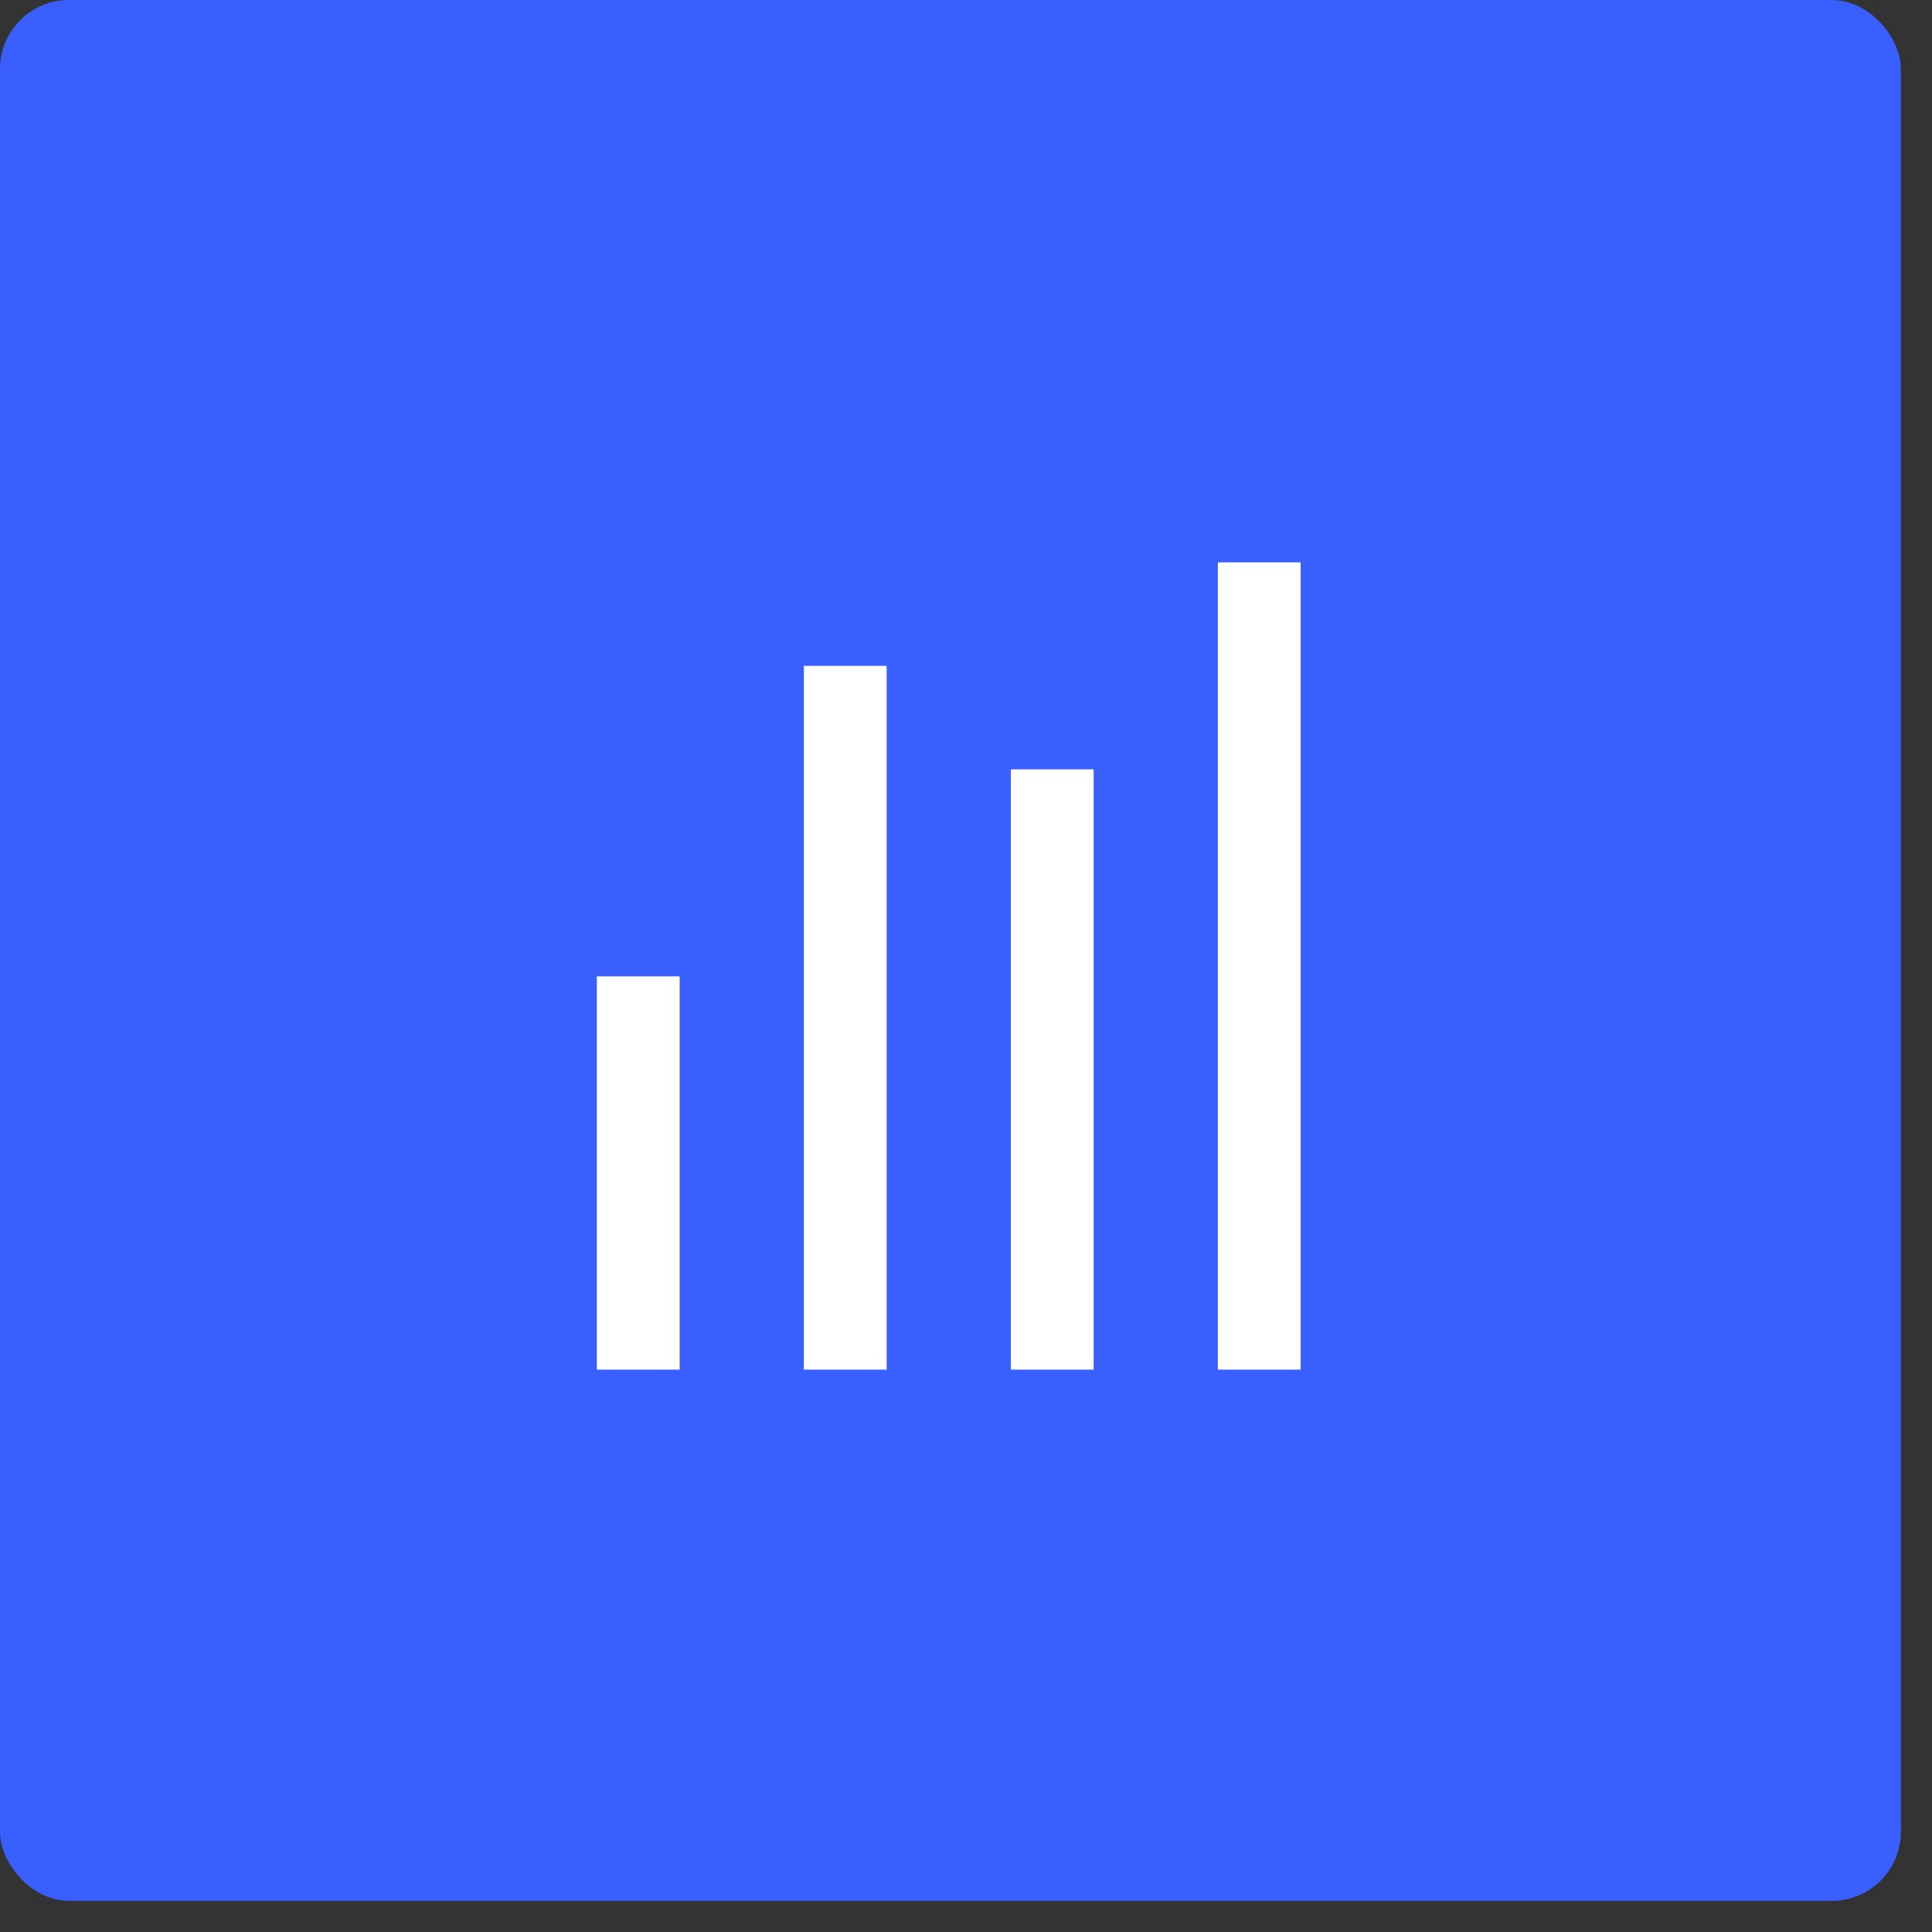 <?xml version="1.0" encoding="UTF-8"?> <svg xmlns="http://www.w3.org/2000/svg" width="56" height="56" viewBox="0 0 56 56" fill="none"><rect x="0" y="0" width="56" height="56" fill="#333333" stroke="none"/> <rect width="55.097" height="55.097" rx="2" fill="#395FFF"></rect> <path d="M23.15 19.15H25.85V39.85H23.15V19.15ZM29.15 22.15H31.85V39.85H29.15V22.15ZM35.15 16.15H37.85V39.85H35.15V16.15ZM17.15 28.15H19.85V39.85H17.15V28.15Z" fill="white" stroke="#395FFF" stroke-width="0.3"></path> </svg> 